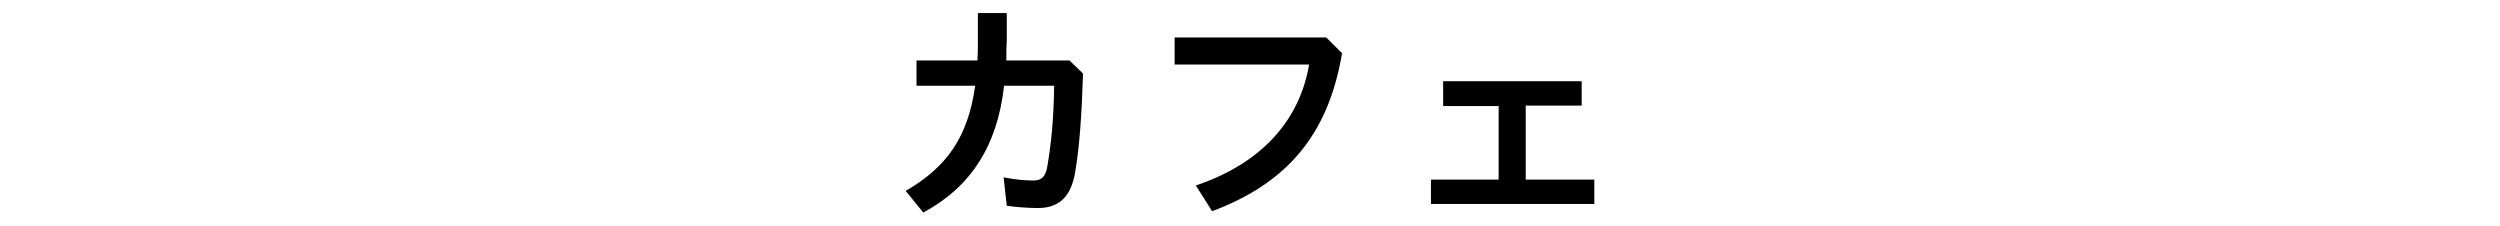 <?xml version="1.0" encoding="utf-8"?>
<!-- Generator: Adobe Illustrator 27.8.1, SVG Export Plug-In . SVG Version: 6.00 Build 0)  -->
<svg version="1.1" id="レイヤー_1" xmlns="http://www.w3.org/2000/svg" xmlns:xlink="http://www.w3.org/1999/xlink" x="0px"
	 y="0px" viewBox="0 0 554 50" style="enable-background:new 0 0 554 50;" xml:space="preserve">
<g>
	<g>
		<path d="M203.1,19v-5.6h13.5c0.1-1.4,0.1-2.9,0.1-4.4V2.9h6.4v5.9c-0.1,1.6-0.1,3.1-0.1,4.6h14l3,2.9c-0.3,9.5-0.8,16.2-1.7,21.6
			c-0.9,5.8-3.7,8.2-8.3,8.2c-2.2,0-4.8-0.2-6.9-0.5l-0.7-6.3c2.7,0.5,4.5,0.7,6.6,0.7c1.7,0,2.7-0.7,3.1-3.2
			c0.8-4.7,1.4-10.1,1.5-17.8h-11.1c-1.5,13.5-7.5,22.5-17.9,28.1l-3.9-4.8c9-5.2,13.8-11.8,15.4-23.3H203.1z"/>
		<path d="M297.4,11.8c-3.1,18.4-12.5,28.9-28.8,35l-3.6-5.7c14-4.7,22.9-13.9,25.1-26.8h-29.8v-6h33.6L297.4,11.8z"/>
		<path d="M332.1,39.8V23.5h-12.3V18h30.7v5.4h-12.4v16.4h15.2v5.4h-36.2v-5.4H332.1z"/>
	</g>
</g>
</svg>
